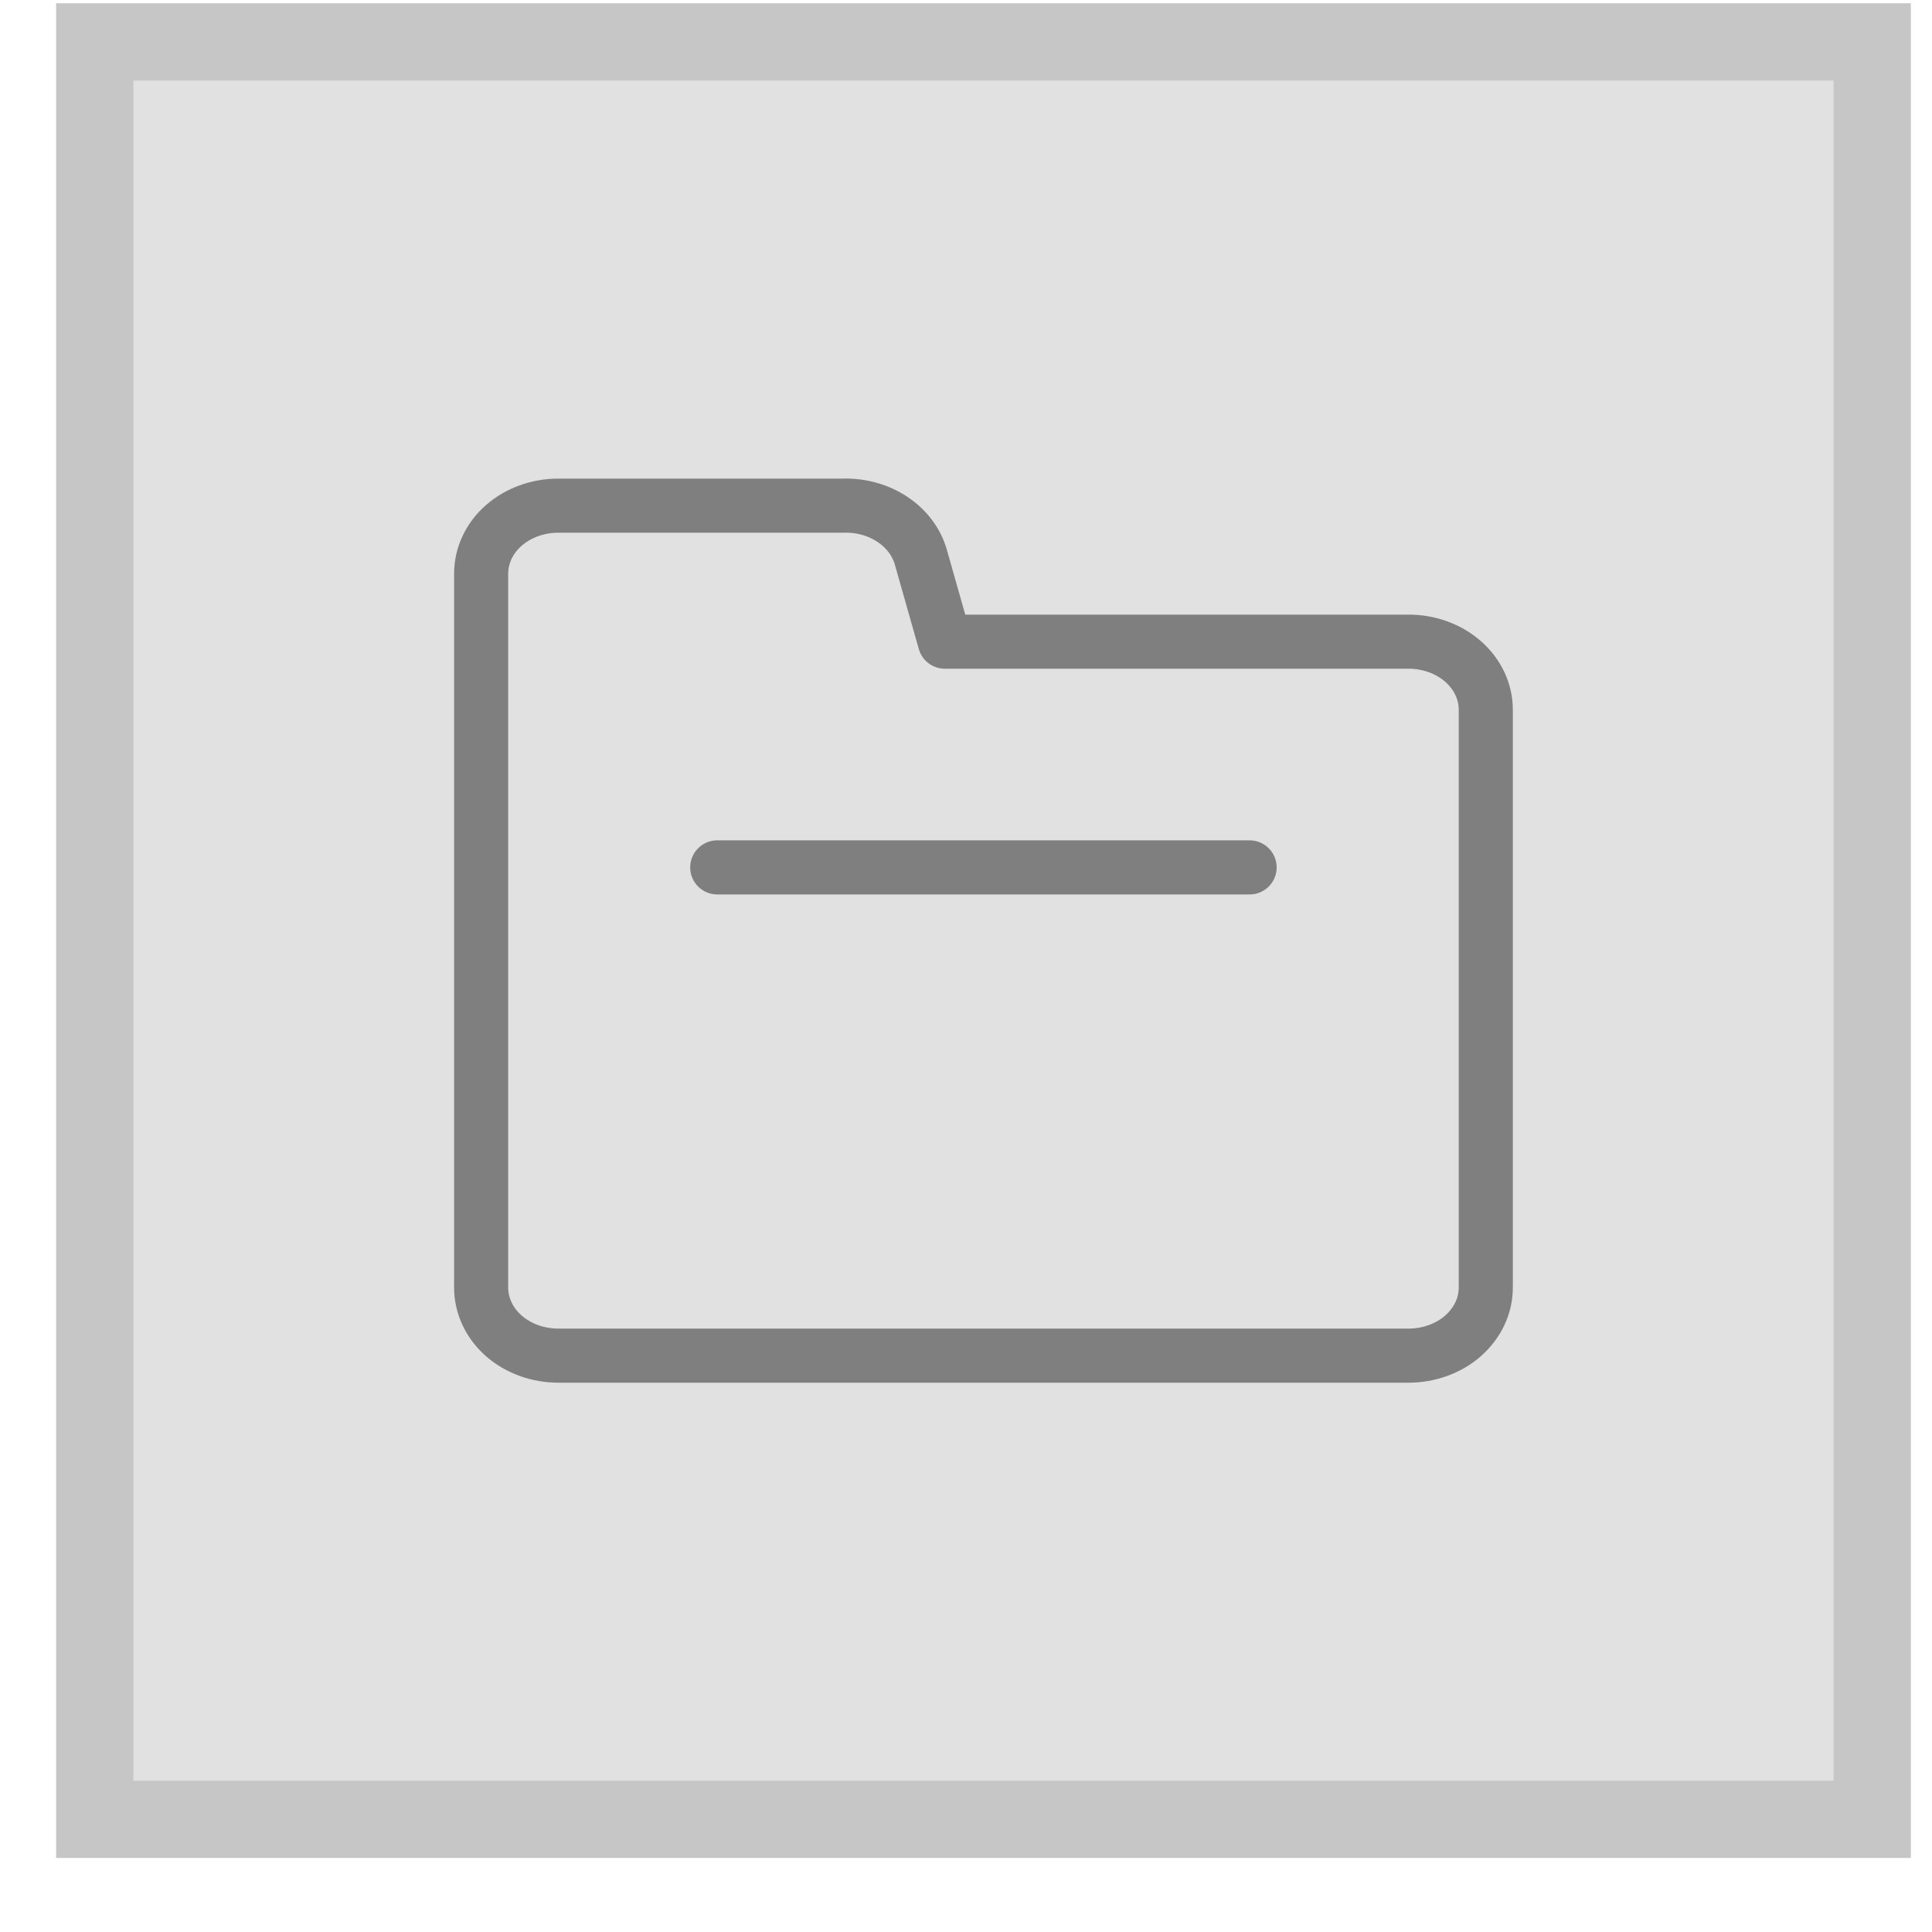 <svg width="25" height="25" viewBox="0 0 25 25" fill="none" xmlns="http://www.w3.org/2000/svg">
<rect x="1.226" y="0.542" width="23" height="23" fill="#E1E1E1"/>
<rect x="1.226" y="0.542" width="23" height="23" stroke="#C6C6C6"/>
<path d="M6.226 16.662V7.423C6.226 7.189 6.331 6.965 6.518 6.8C6.706 6.635 6.96 6.543 7.226 6.543H10.916C11.144 6.537 11.368 6.6 11.55 6.722C11.732 6.843 11.861 7.016 11.916 7.211L12.226 8.303H18.226C18.491 8.303 18.745 8.395 18.933 8.56C19.12 8.725 19.226 8.949 19.226 9.183V16.662C19.226 16.896 19.12 17.119 18.933 17.285C18.745 17.45 18.491 17.542 18.226 17.542H7.226C6.96 17.542 6.706 17.45 6.518 17.285C6.331 17.119 6.226 16.896 6.226 16.662Z" stroke="#7F7F7F" stroke-width="0.7" stroke-linecap="round" stroke-linejoin="round"/>
<path d="M9.281 11.224H16.17" stroke="#7F7F7F" stroke-width="0.7" stroke-linecap="round"/>
</svg>
